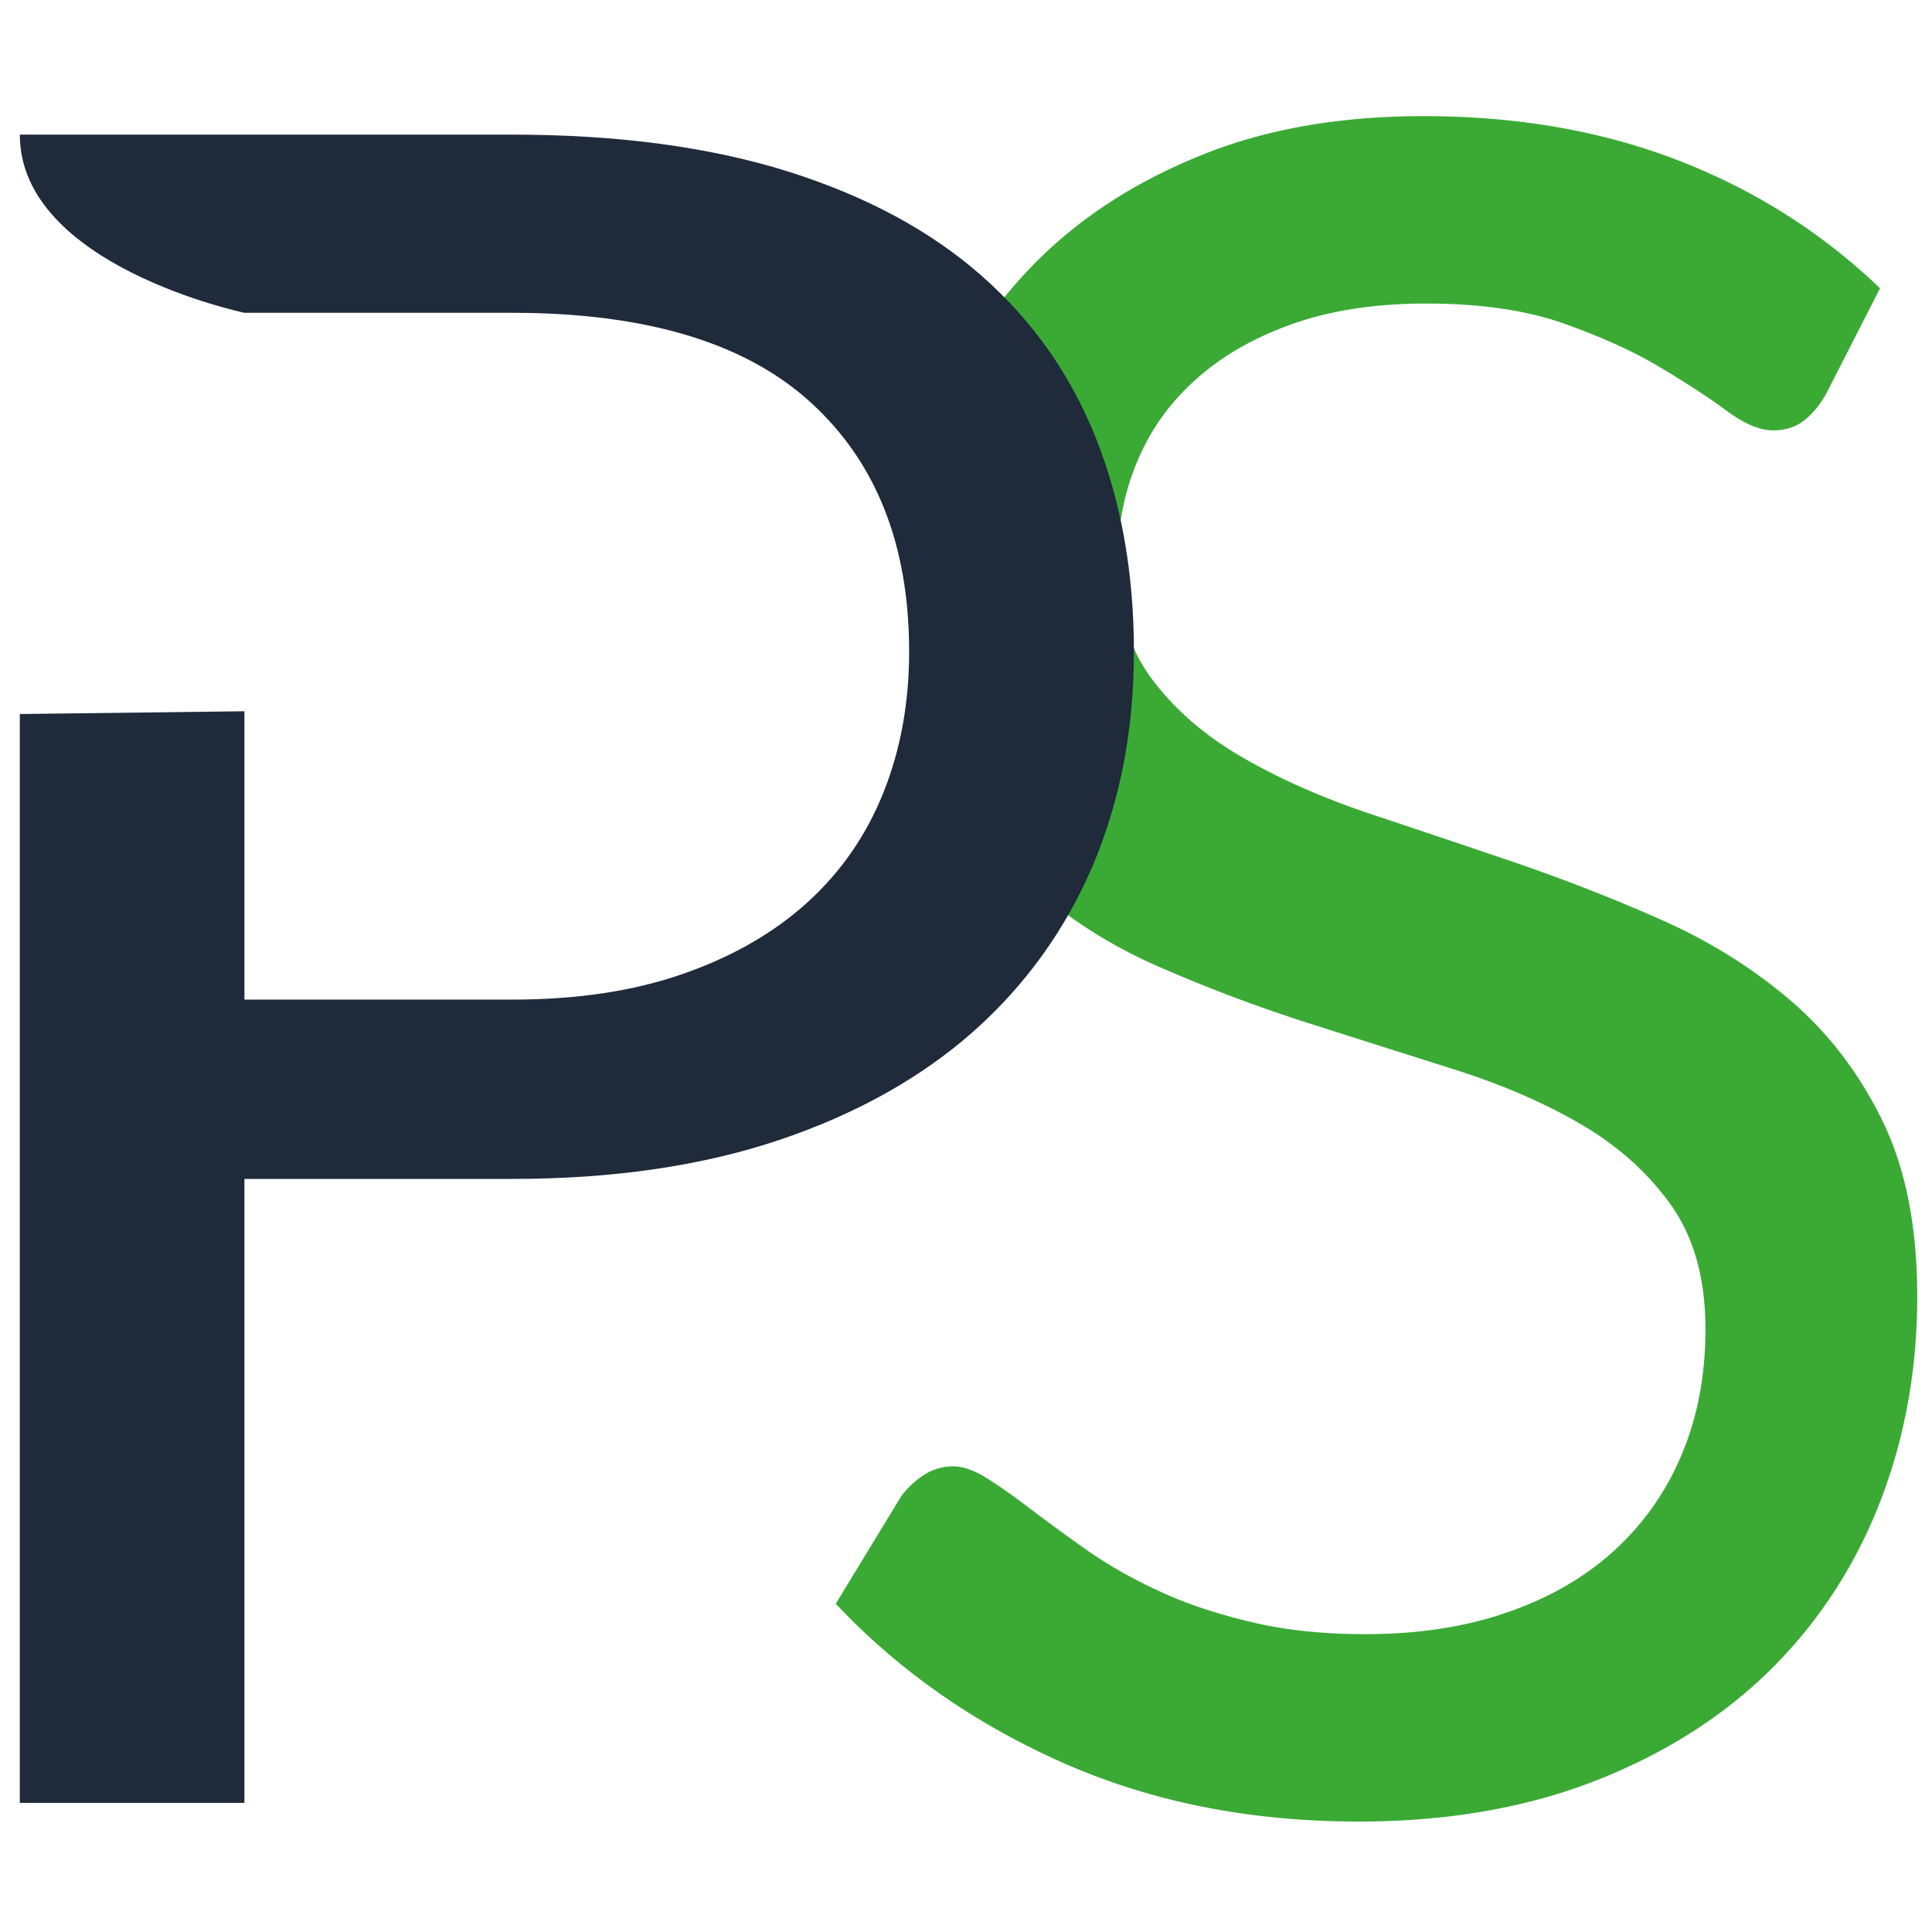 <?xml version="1.0" encoding="UTF-8"?>
<svg data-bbox="3.077 18.033 294.629 264.817" viewBox="0 0 300 300" xmlns="http://www.w3.org/2000/svg" data-type="color">
    <g>
        <path d="M283.432 61.407c-1.084 1.815-2.269 3.152-3.53 4.061q-1.892 1.36-4.614 1.36c-2.043 0-4.464-1.033-7.213-3.076-2.774-2.043-6.254-4.312-10.416-6.784-4.135-2.472-9.155-4.716-14.979-6.784-5.85-2.043-12.936-3.051-21.258-3.051-7.819 0-14.728 1.058-20.68 3.152-5.977 2.119-10.969 4.967-15.005 8.599-4.061 3.606-7.086 7.842-9.129 12.736-2.069 4.868-3.076 10.162-3.076 15.812 0 7.238 1.764 13.241 5.32 17.982 3.556 4.766 8.246 8.827 14.098 12.205q8.775 5.069 19.896 8.776a3432 3432 0 0 1 22.773 7.667 279 279 0 0 1 22.771 8.952q11.123 4.994 19.898 12.558c5.827 5.071 10.543 11.274 14.098 18.636 3.556 7.34 5.32 16.393 5.32 27.111 0 11.322-1.916 21.964-5.774 31.9s-9.507 18.588-16.898 25.951c-7.414 7.337-16.517 13.139-27.311 17.35-10.792 4.213-23.048 6.33-36.768 6.33-16.895 0-32.179-3.051-45.922-9.129-13.743-6.101-25.497-14.324-35.255-24.687l10.111-16.621a13.6 13.6 0 0 1 3.53-3.353q2.082-1.363 4.616-1.363c1.563 0 3.353.657 5.345 1.919 1.967 1.259 4.238 2.848 6.759 4.789a346 346 0 0 0 8.675 6.33c3.253 2.271 6.961 4.388 11.121 6.307 4.162 1.942 8.903 3.53 14.2 4.789 5.294 1.287 11.271 1.919 17.903 1.919 8.297 0 15.713-1.16 22.218-3.457 6.507-2.269 12.03-5.497 16.545-9.657 4.513-4.162 7.992-9.129 10.388-14.905 2.421-5.799 3.632-12.231 3.632-19.342 0-7.842-1.789-14.248-5.345-19.266q-5.335-7.491-13.997-12.56c-5.799-3.378-12.434-6.228-19.898-8.573-7.464-2.37-15.055-4.766-22.771-7.238a240 240 0 0 1-22.773-8.599c-7.49-3.254-14.096-7.464-19.898-12.634q-8.661-7.793-13.995-19.444c-3.556-7.766-5.347-17.375-5.347-28.824 0-9.155 1.791-18.032 5.347-26.58 3.556-8.55 8.726-16.141 15.533-22.773 6.809-6.632 15.182-11.929 25.144-15.913 9.936-3.985 21.36-5.952 34.248-5.952 14.449 0 27.613 2.271 39.491 6.86s22.319 11.198 31.372 19.872z" fill="#3AAA35" data-color="1"/>
        <path d="M3.077 20.906h76.462c16.391 0 30.639 1.916 42.745 5.7 12.104 3.807 22.141 9.178 30.111 16.19 7.944 6.985 13.87 15.408 17.804 25.294 3.909 9.885 5.876 20.905 5.876 33.088 0 12.053-2.117 23.073-6.33 33.085-4.236 9.987-10.416 18.611-18.535 25.849-8.147 7.213-18.208 12.86-30.187 16.895-12.004 4.035-25.824 6.053-41.484 6.053H37.954v96.89H3.077V110.874l34.877-.431v44.776h41.585c9.987 0 18.812-1.31 26.479-3.985 7.642-2.647 14.096-6.355 19.342-11.096 5.246-4.766 9.18-10.464 11.827-17.098 2.65-6.632 3.985-13.921 3.985-21.862 0-16.52-5.094-29.405-15.281-38.686-10.165-9.279-25.623-13.921-46.351-13.921H37.954c0-.001-34.877-7.308-34.877-27.665" fill="#1F2A3B" data-color="2"/>
    </g>
</svg>
